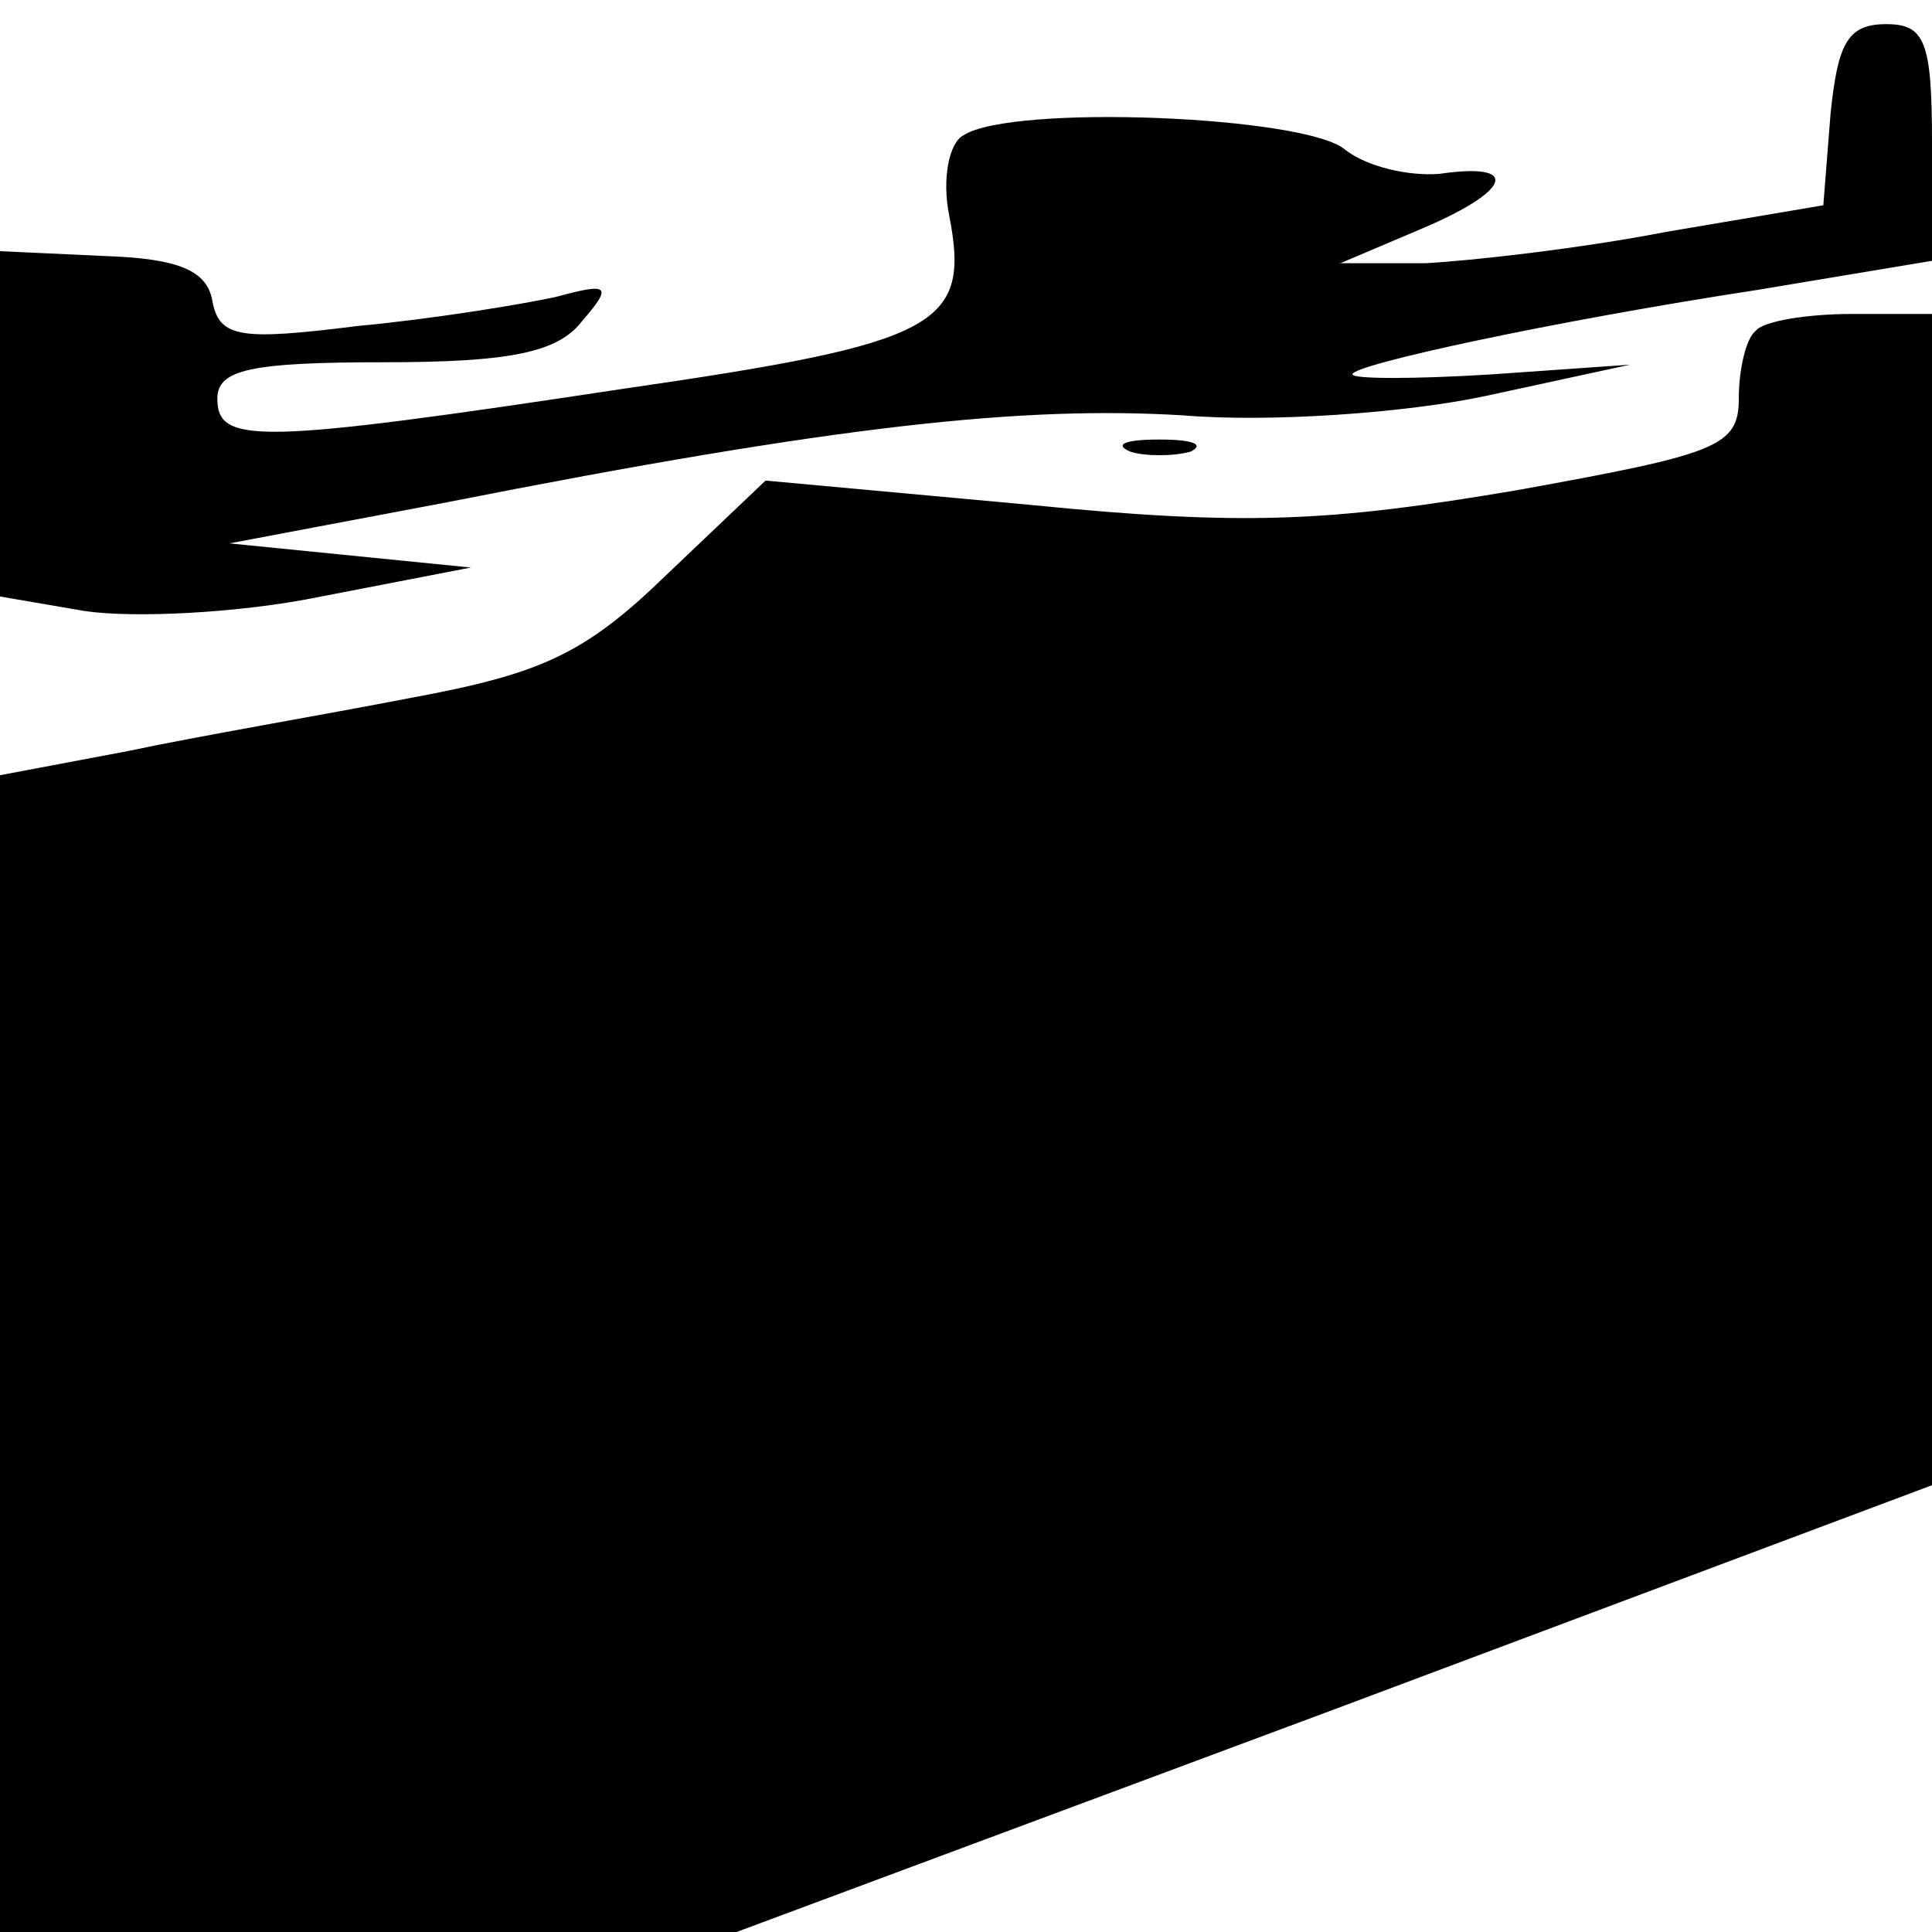 <?xml version="1.0" standalone="no"?>
<!DOCTYPE svg PUBLIC "-//W3C//DTD SVG 20010904//EN"
 "http://www.w3.org/TR/2001/REC-SVG-20010904/DTD/svg10.dtd">
<svg version="1.0" xmlns="http://www.w3.org/2000/svg"
 width="80pt" height="80pt" viewBox="0 0 80 80"
 preserveAspectRatio="xMidYMid meet">
<g transform="translate(0,80) scale(0.1,-0.1)"
fill="#000000" stroke="none">
<path d="M758 753 l-3 -38 -65 -11 c-36 -7 -81 -12 -100 -13 l-35 0 33 14 c38
16 42 28 8 23 -13 -1 -30 3 -39 10 -16 14 -138 19 -158 6 -6 -3 -9 -18 -6 -33
9 -46 -4 -53 -135 -72 -152 -23 -168 -23 -168 -4 0 12 14 15 69 15 52 0 72 4
82 17 13 15 11 16 -11 10 -14 -3 -50 -9 -82 -12 -48 -6 -57 -5 -60 10 -2 13
-14 18 -45 19 l-43 2 0 -72 0 -71 35 -6 c20 -3 64 -1 98 6 l62 12 -50 5 -50 5
90 17 c162 32 239 40 305 36 36 -3 92 1 125 8 l60 13 -57 -4 c-32 -2 -58 -2
-58 0 0 4 83 22 168 35 l72 12 0 49 c0 42 -3 49 -19 49 -16 0 -20 -8 -23 -37z"/>
<path d="M727 663 c-4 -3 -7 -16 -7 -28 0 -20 -9 -23 -92 -38 -77 -13 -112
-15 -202 -6 l-109 10 -41 -39 c-34 -33 -52 -41 -106 -51 -36 -7 -89 -16 -117
-22 l-53 -10 0 -240 0 -239 153 0 152 0 247 92 248 93 0 243 0 242 -33 0 c-19
0 -37 -3 -40 -7z"/>
<path d="M468 613 c6 -2 18 -2 25 0 6 3 1 5 -13 5 -14 0 -19 -2 -12 -5z"/>
</g>
</svg>

